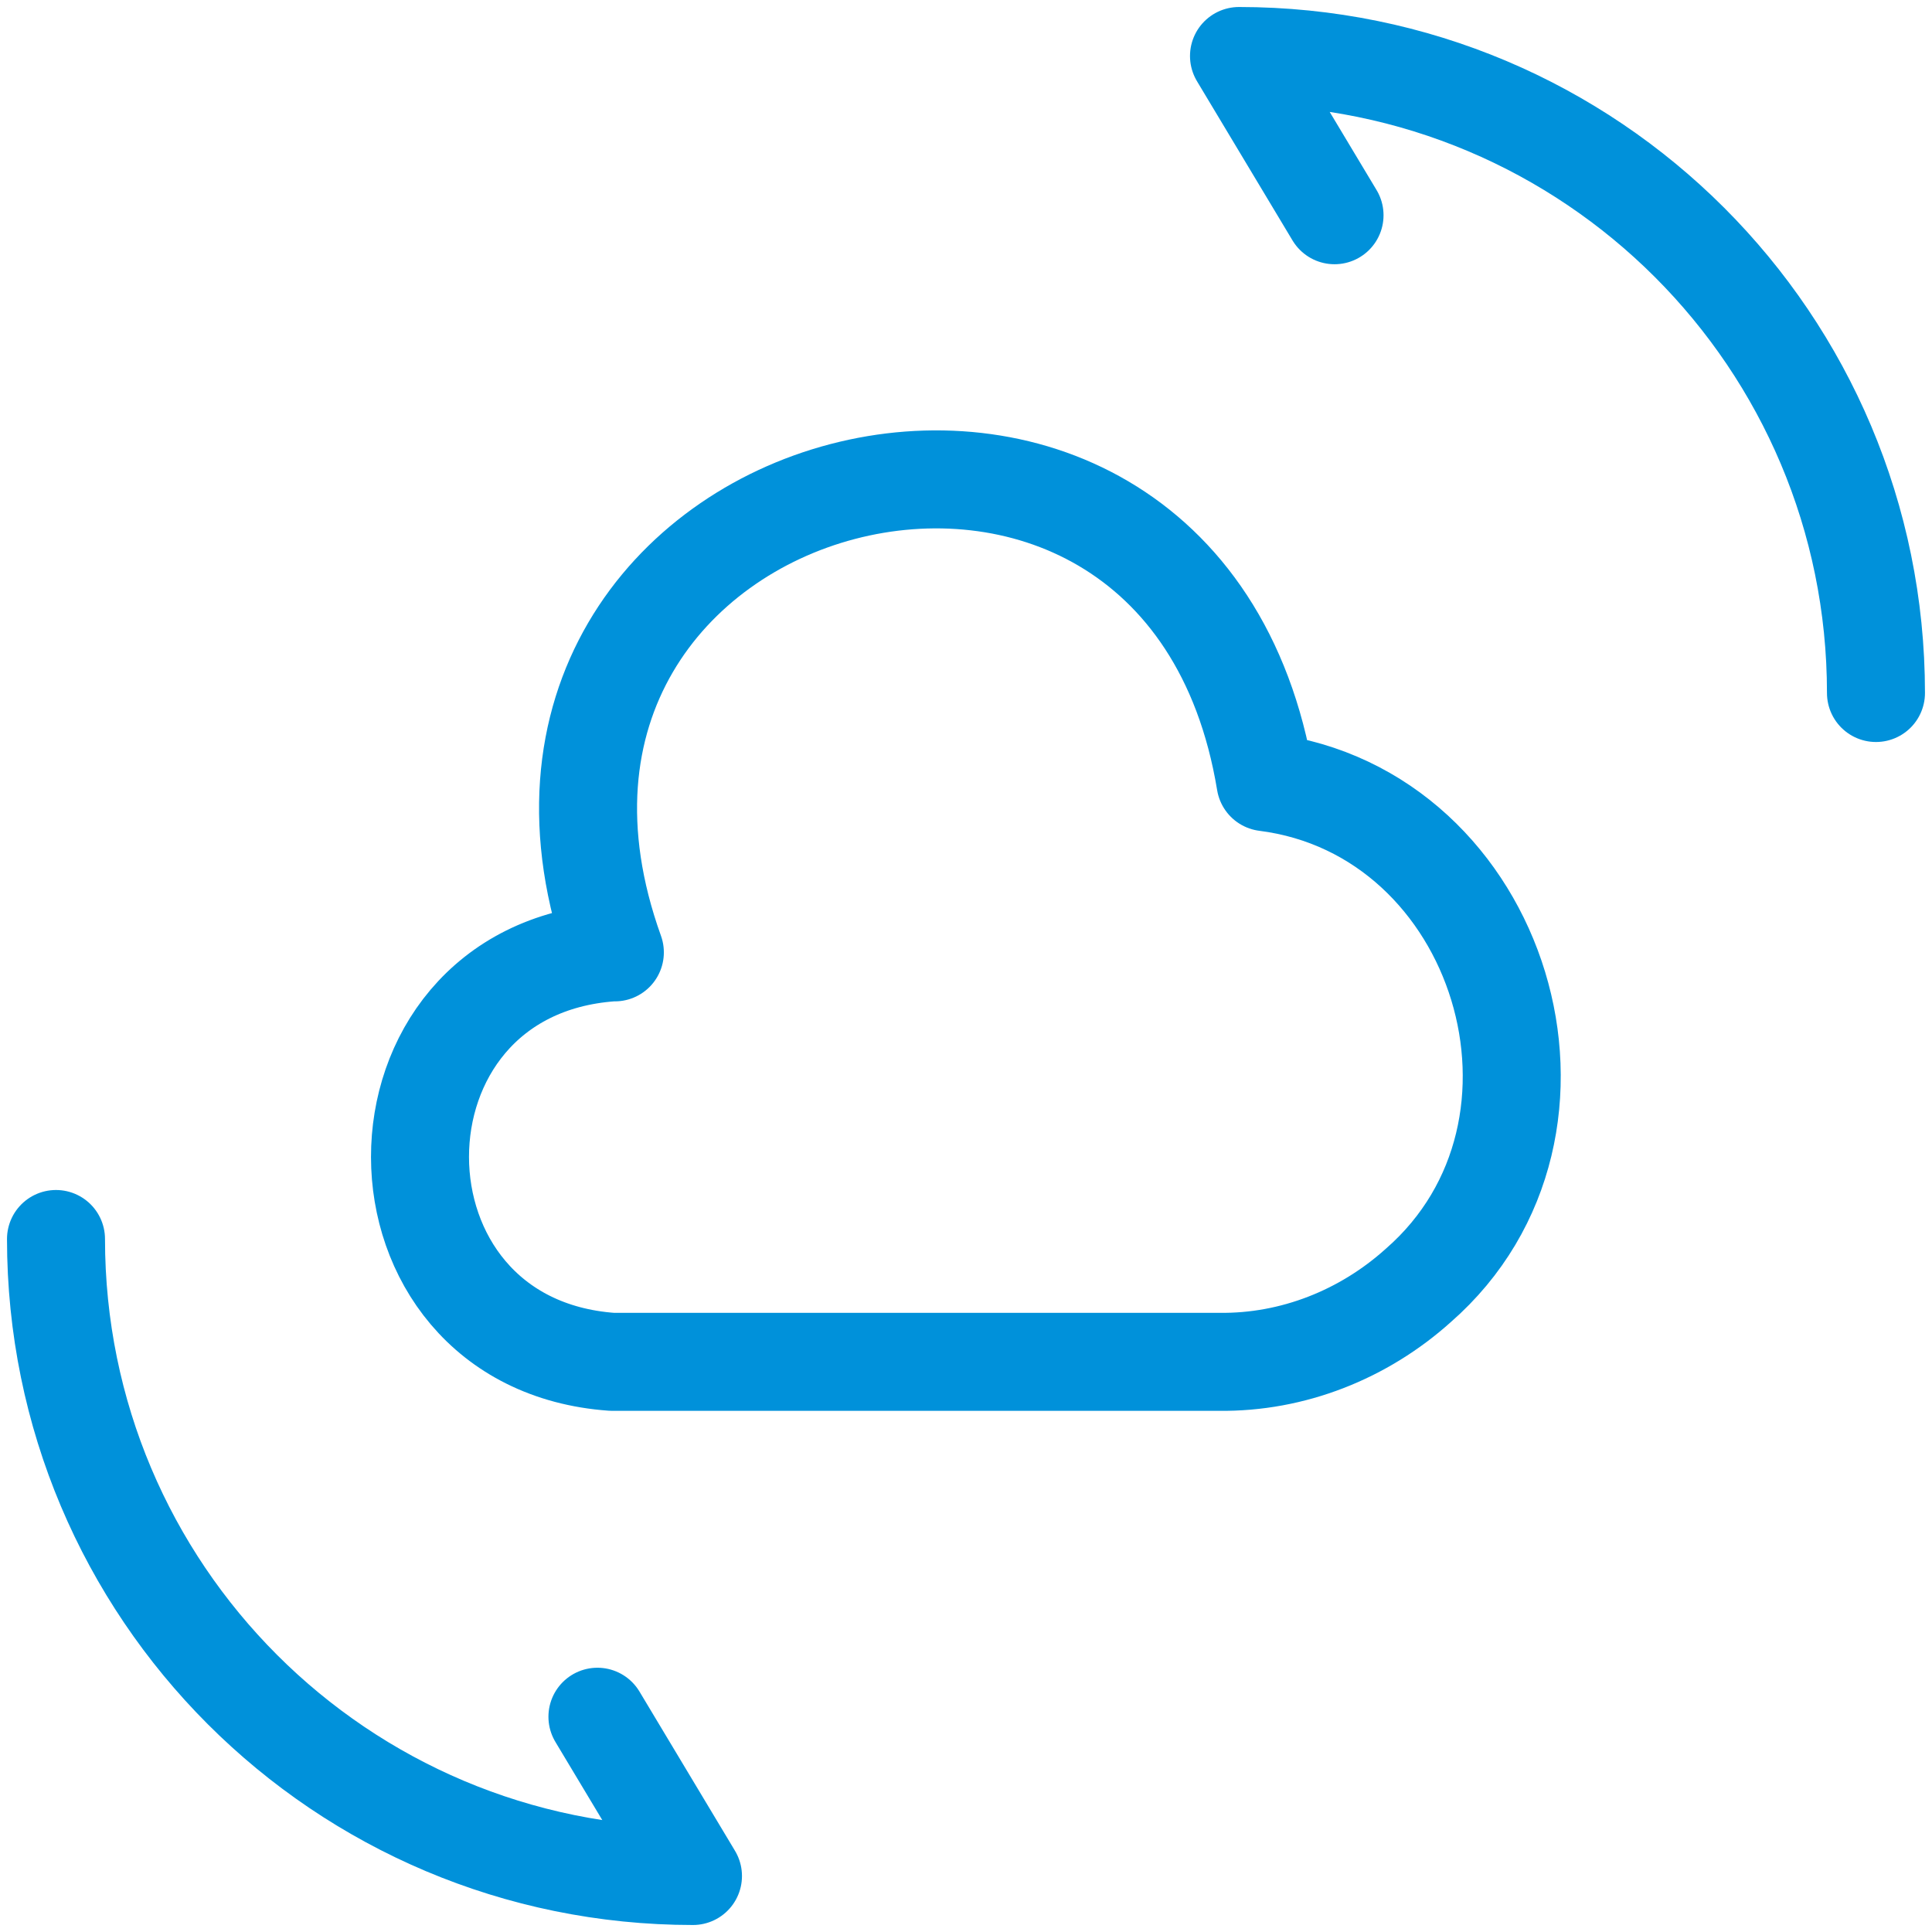 <svg width="69" height="69" viewBox="0 0 69 69" fill="none" xmlns="http://www.w3.org/2000/svg">
<path d="M21.861 34.013C12.697 34.663 12.729 47.987 21.861 48.637H43.538C46.17 48.67 48.705 47.662 50.655 45.907C57.09 40.285 53.645 29.008 45.196 27.935C42.173 9.605 15.687 16.56 21.959 34.013" stroke="#0091DA" stroke-width="3.5" stroke-miterlimit="10" stroke-linecap="round" stroke-linejoin="round"/>
<path d="M2 44.25C2 56.827 12.172 67 24.749 67L21.337 61.312" stroke="#0091DA" stroke-width="3.5" stroke-linecap="round" stroke-linejoin="round"/>
<path d="M66.999 24.75C66.999 12.172 56.827 2 44.25 2L47.662 7.687" stroke="#0091DA" stroke-width="3.5" stroke-linecap="round" stroke-linejoin="round"/>
</svg>
